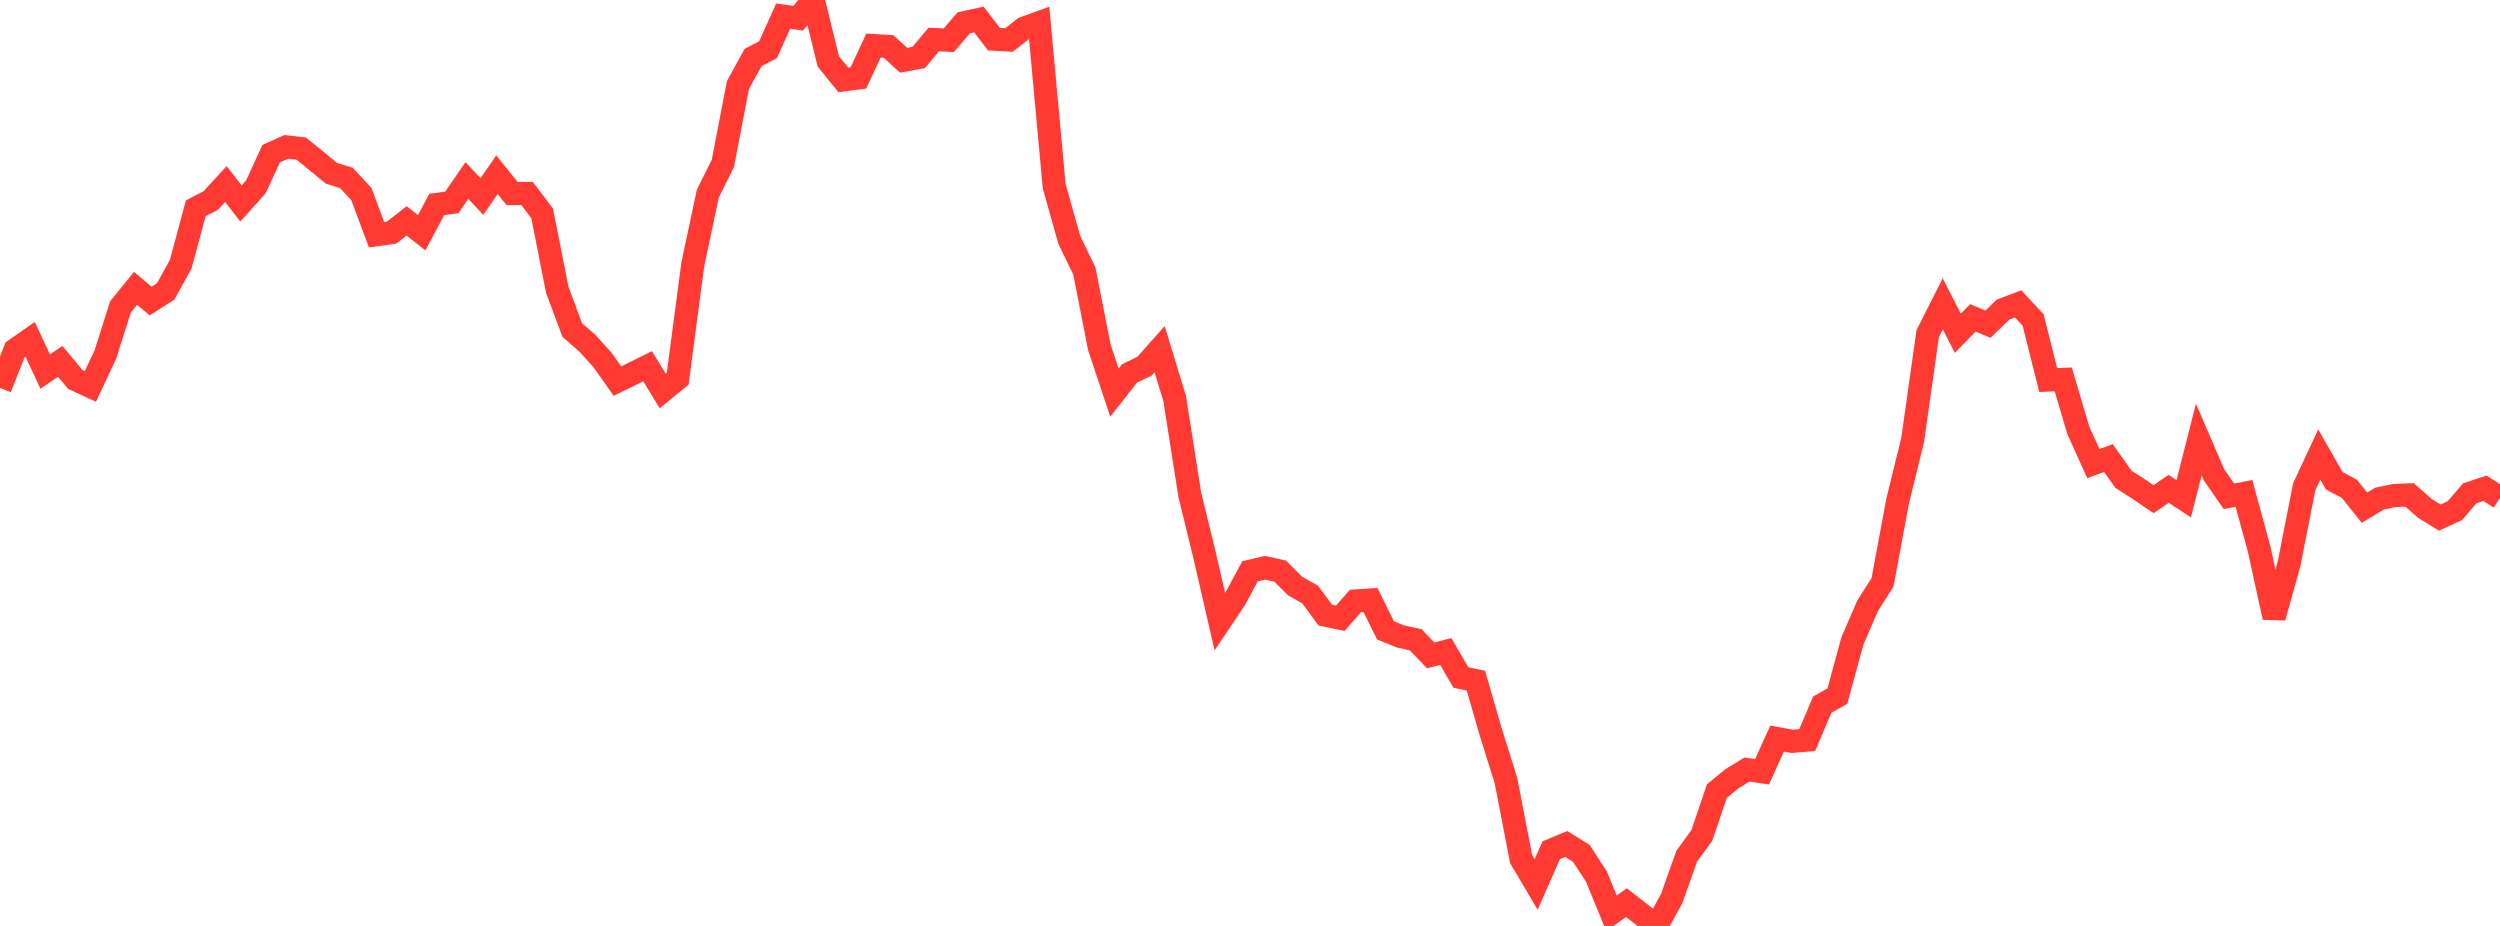 <?xml version="1.0" standalone="no"?>
<!DOCTYPE svg PUBLIC "-//W3C//DTD SVG 1.1//EN" "http://www.w3.org/Graphics/SVG/1.1/DTD/svg11.dtd">

<svg width="135" height="50" viewBox="0 0 135 50" preserveAspectRatio="none" 
  xmlns="http://www.w3.org/2000/svg"
  xmlns:xlink="http://www.w3.org/1999/xlink">


<polyline points="0.0, 20.951 0.813, 18.891 1.627, 18.322 2.44, 20.063 3.253, 19.514 4.066, 20.491 4.88, 20.868 5.693, 19.137 6.506, 16.573 7.319, 15.568 8.133, 16.257 8.946, 15.737 9.759, 14.264 10.572, 11.249 11.386, 10.823 12.199, 9.936 13.012, 10.988 13.825, 10.082 14.639, 8.3 15.452, 7.932 16.265, 8.024 17.078, 8.684 17.892, 9.353 18.705, 9.608 19.518, 10.485 20.331, 12.674 21.145, 12.561 21.958, 11.928 22.771, 12.569 23.584, 11.041 24.398, 10.931 25.211, 9.749 26.024, 10.612 26.837, 9.435 27.651, 10.447 28.464, 10.448 29.277, 11.525 30.09, 15.642 30.904, 17.825 31.717, 18.533 32.53, 19.43 33.343, 20.58 34.157, 20.18 34.97, 19.776 35.783, 21.108 36.596, 20.444 37.41, 14.284 38.223, 10.456 39.036, 8.822 39.849, 4.591 40.663, 3.108 41.476, 2.683 42.289, 0.872 43.102, 0.984 43.916, 0.0 44.729, 3.317 45.542, 4.312 46.355, 4.205 47.169, 2.461 47.982, 2.51 48.795, 3.254 49.608, 3.105 50.422, 2.134 51.235, 2.172 52.048, 1.23 52.861, 1.054 53.675, 2.115 54.488, 2.161 55.301, 1.521 56.114, 1.226 56.928, 10.062 57.741, 12.95 58.554, 14.631 59.367, 18.761 60.181, 21.203 60.994, 20.166 61.807, 19.772 62.62, 18.856 63.434, 21.526 64.247, 26.709 65.06, 30.035 65.873, 33.575 66.687, 32.362 67.5, 30.85 68.313, 30.658 69.127, 30.84 69.94, 31.649 70.753, 32.108 71.566, 33.216 72.38, 33.385 73.193, 32.454 74.006, 32.401 74.819, 34.043 75.633, 34.37 76.446, 34.546 77.259, 35.391 78.072, 35.178 78.886, 36.583 79.699, 36.755 80.512, 39.564 81.325, 42.164 82.139, 46.384 82.952, 47.76 83.765, 45.913 84.578, 45.575 85.392, 46.082 86.205, 47.33 87.018, 49.313 87.831, 48.744 88.645, 49.379 89.458, 50.0 90.271, 48.521 91.084, 46.232 91.898, 45.116 92.711, 42.721 93.524, 42.053 94.337, 41.556 95.151, 41.675 95.964, 39.884 96.777, 40.032 97.59, 39.963 98.404, 38.048 99.217, 37.594 100.03, 34.614 100.843, 32.728 101.657, 31.443 102.47, 27.071 103.283, 23.765 104.096, 18.016 104.91, 16.405 105.723, 17.997 106.536, 17.164 107.349, 17.508 108.163, 16.721 108.976, 16.409 109.789, 17.278 110.602, 20.522 111.416, 20.488 112.229, 23.238 113.042, 25.033 113.855, 24.735 114.669, 25.882 115.482, 26.406 116.295, 26.955 117.108, 26.396 117.922, 26.935 118.735, 23.737 119.548, 25.626 120.361, 26.799 121.175, 26.642 121.988, 29.63 122.801, 33.339 123.614, 30.432 124.428, 26.286 125.241, 24.544 126.054, 25.964 126.867, 26.397 127.681, 27.415 128.494, 26.924 129.307, 26.757 130.12, 26.724 130.934, 27.447 131.747, 27.947 132.56, 27.578 133.373, 26.636 134.187, 26.366 135.0, 26.886" fill="none" stroke="#ff3a33" stroke-width="1.25"/>

</svg>
